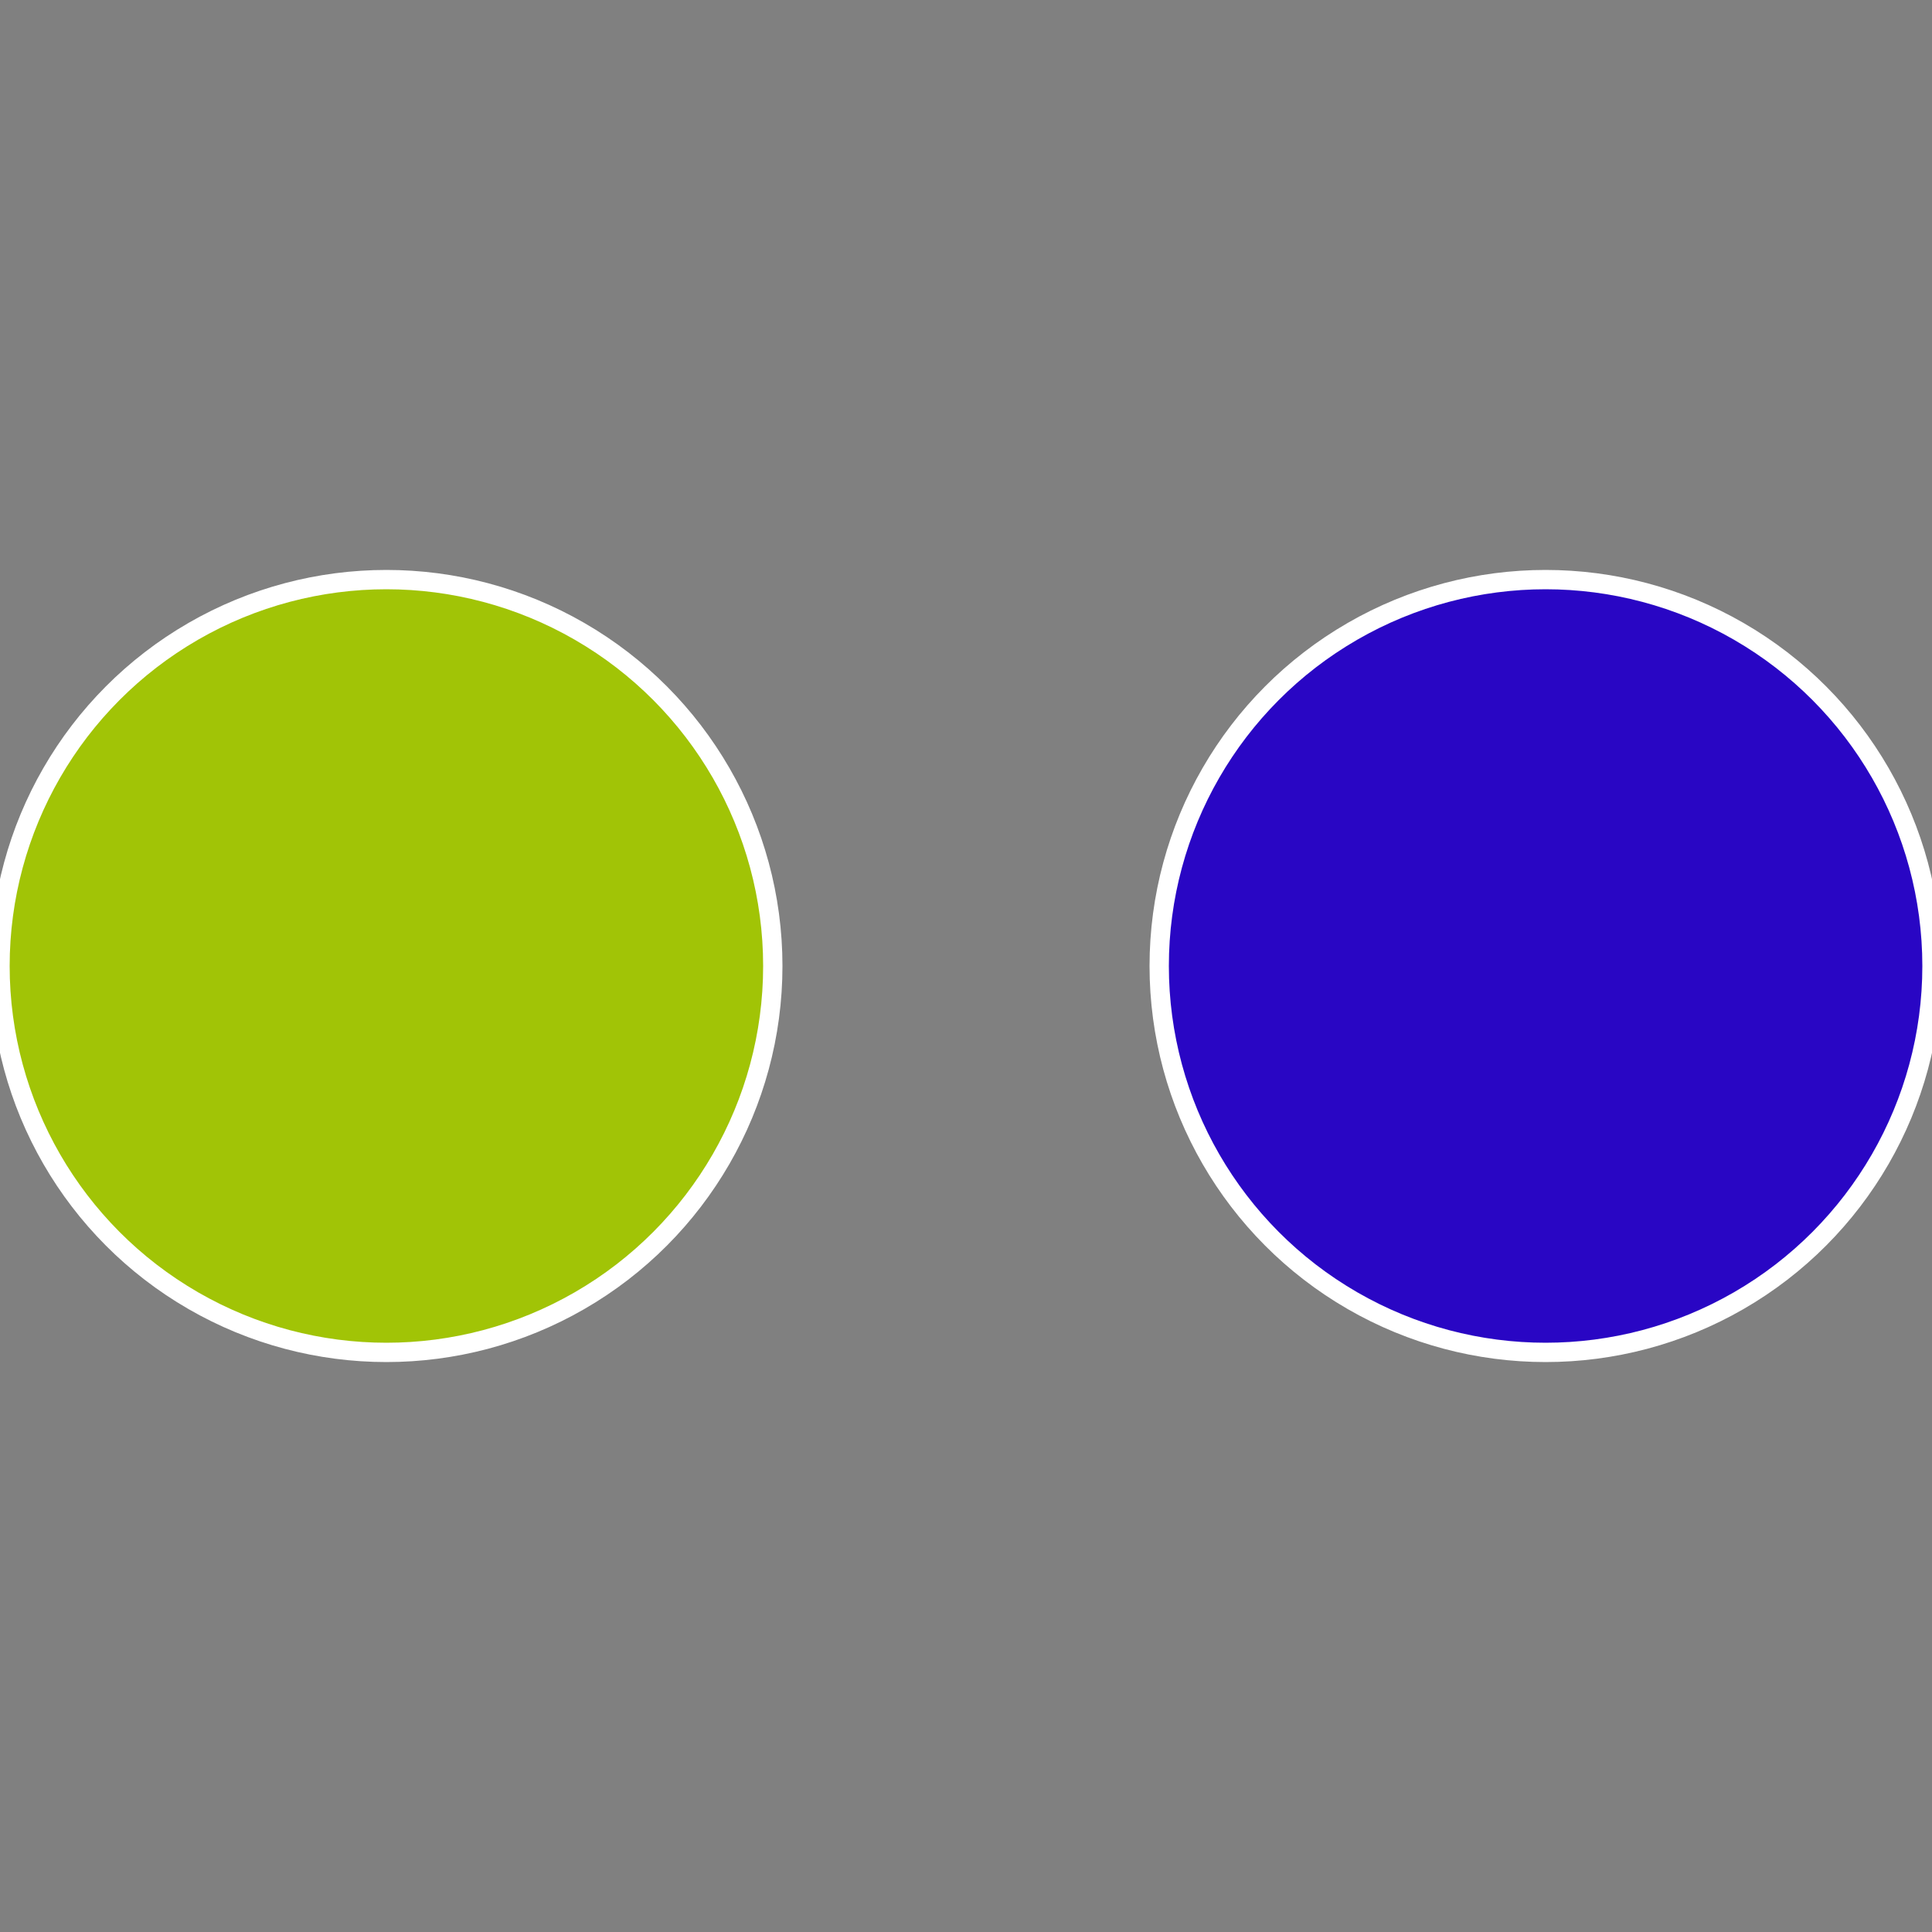 <?xml version="1.0" standalone="no"?>
<svg width="500" height="500" viewBox="-1 -1 2 2" xmlns="http://www.w3.org/2000/svg">
 
                <rect x="-1" y="-1" width="2" height="2" fill="#808080" stroke="none"/>
 
                <circle cx="0.6" cy="0" r="0.4" fill="#2906c4" stroke="#fff" stroke-width="1%" />
             
                <circle cx="-0.6" cy="7.3478807948841E-17" r="0.4" fill="#a1c406" stroke="#fff" stroke-width="1%" />
            </svg>
